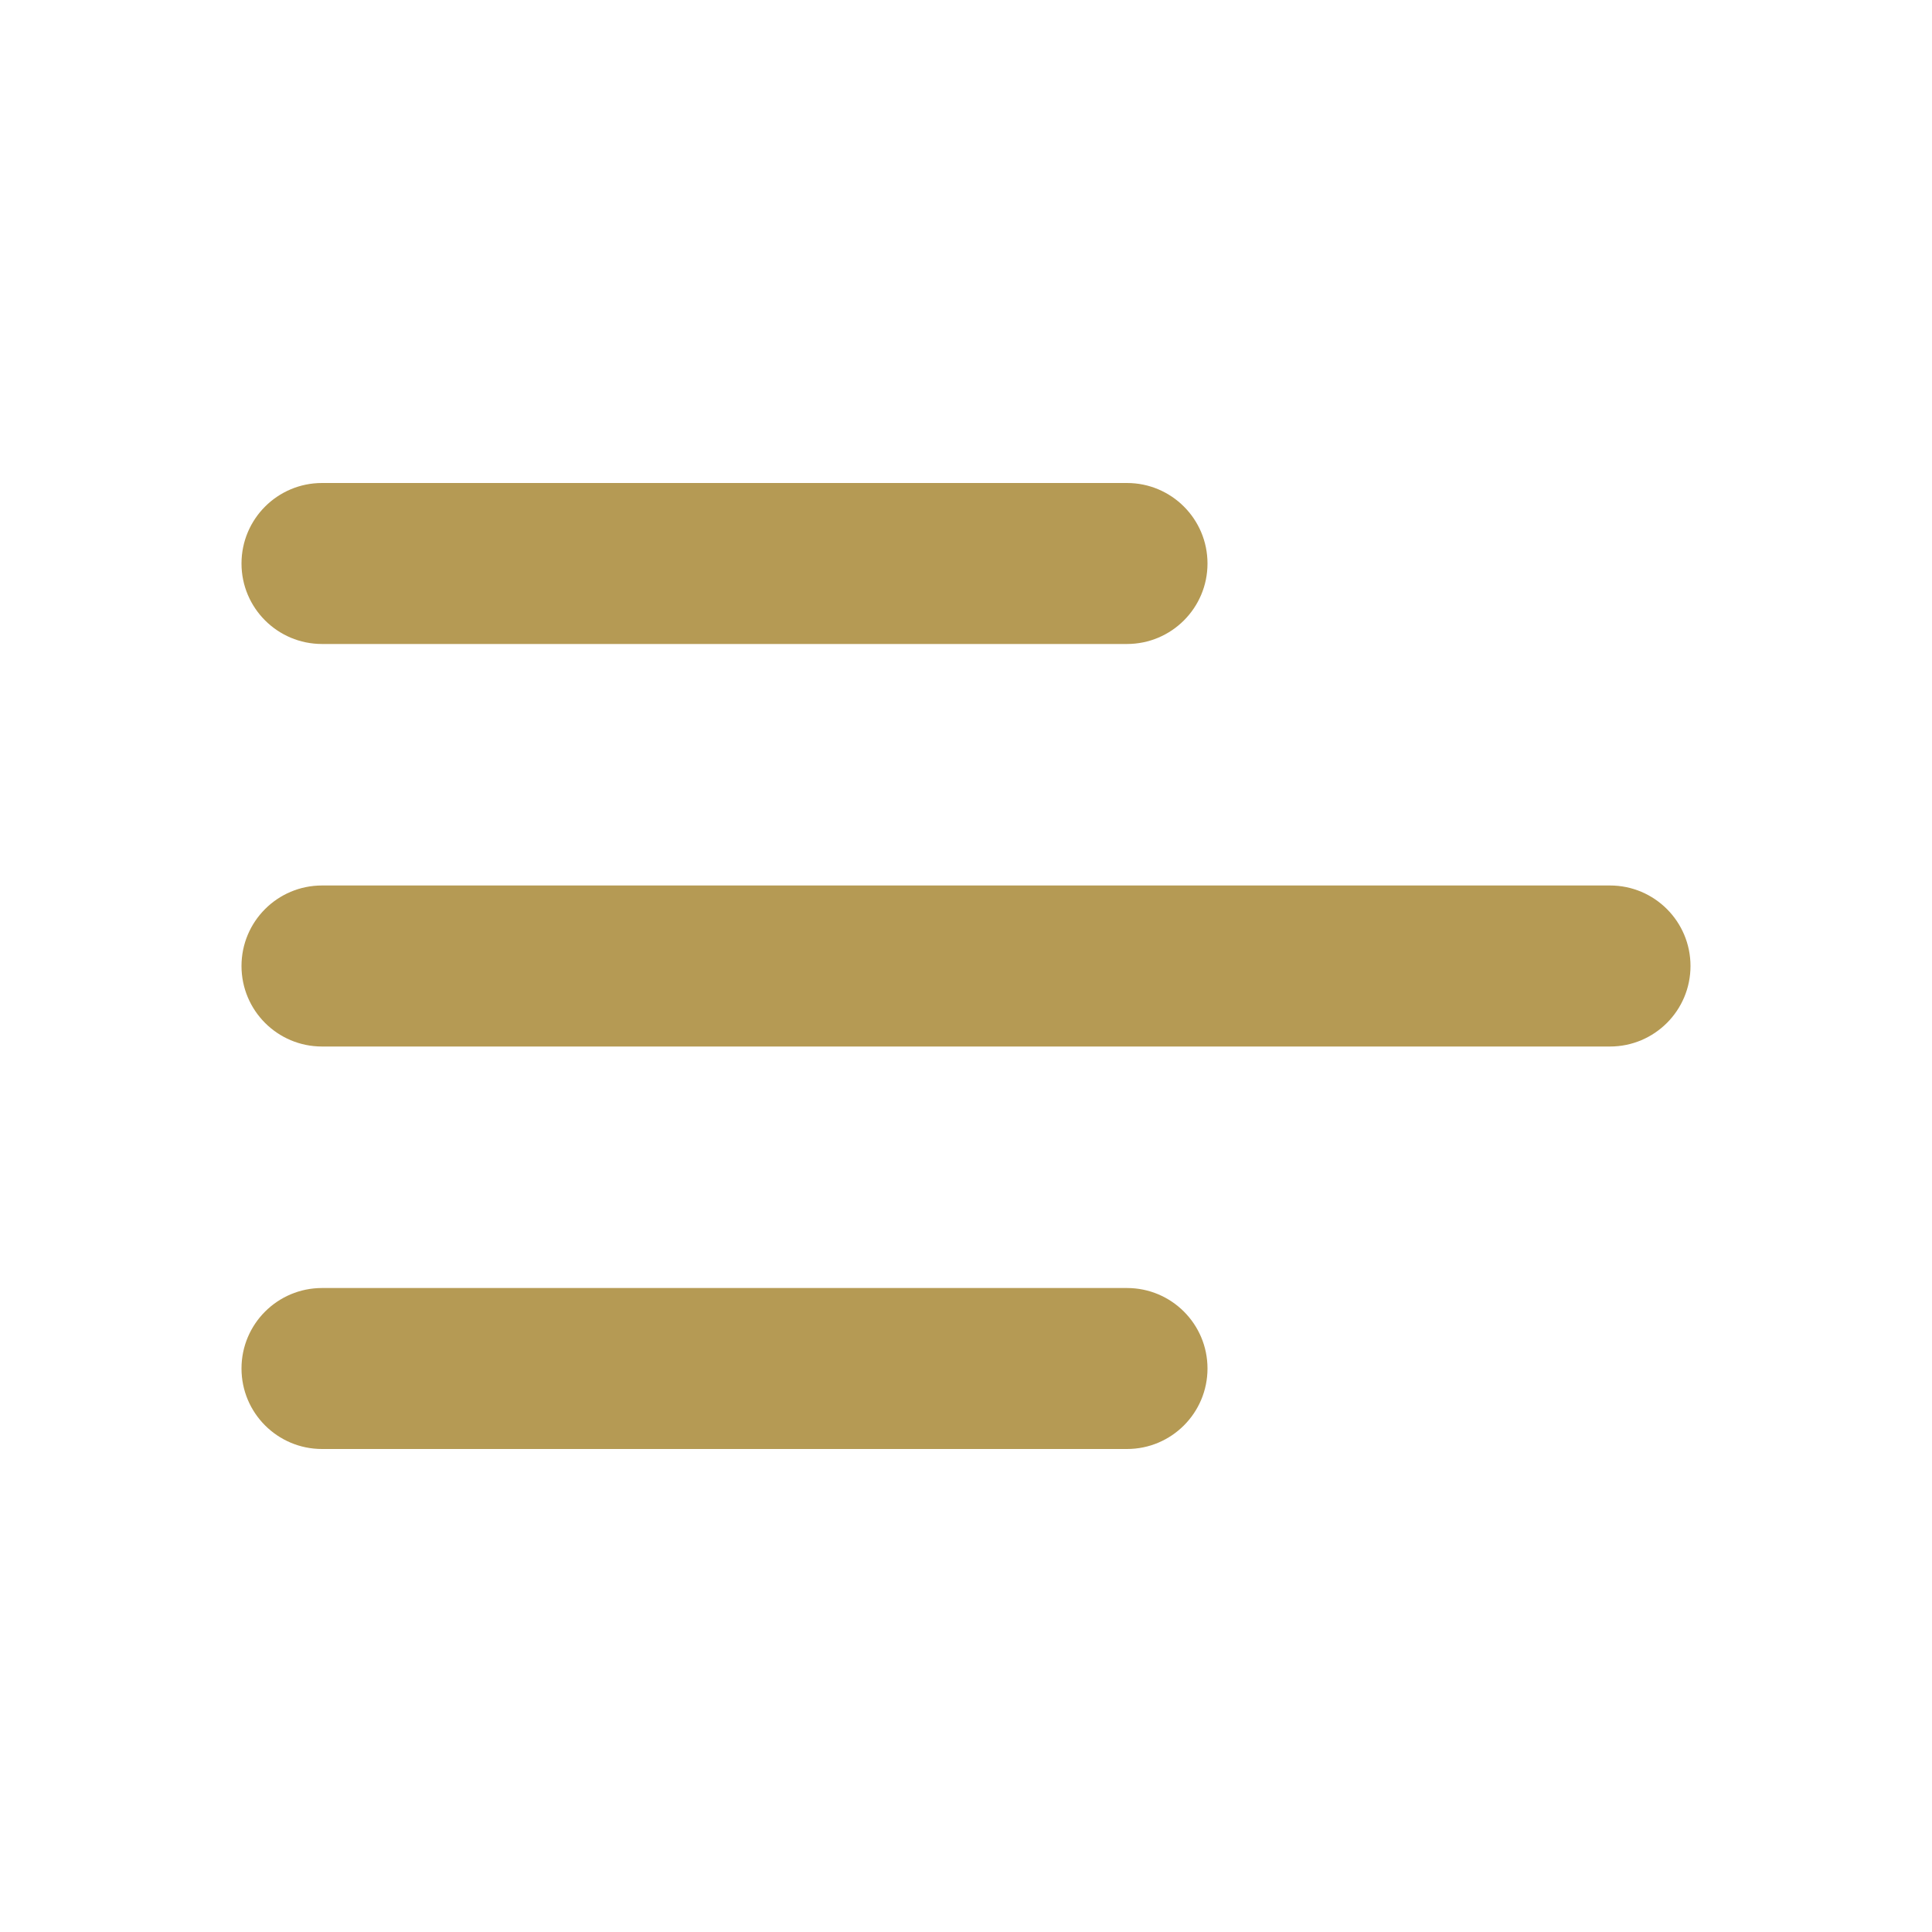 <svg width="40" height="40" viewBox="0 0 40 40" fill="none" xmlns="http://www.w3.org/2000/svg">
<path d="M25 28.333C25 29.254 24.254 30 23.333 30H6.667C5.746 30 5 29.254 5 28.333C5 27.413 5.746 26.667 6.667 26.667H23.333C24.254 26.667 25 27.413 25 28.333ZM35 20C35 20.921 34.254 21.667 33.333 21.667H6.667C5.746 21.667 5 20.921 5 20C5 19.079 5.746 18.333 6.667 18.333H33.333C34.254 18.333 35 19.079 35 20ZM25 11.667C25 12.587 24.254 13.333 23.333 13.333H6.667C5.746 13.333 5 12.587 5 11.667C5 10.746 5.746 10 6.667 10H23.333C24.254 10 25 10.746 25 11.667Z" fill="#B59A54"/>
</svg>
